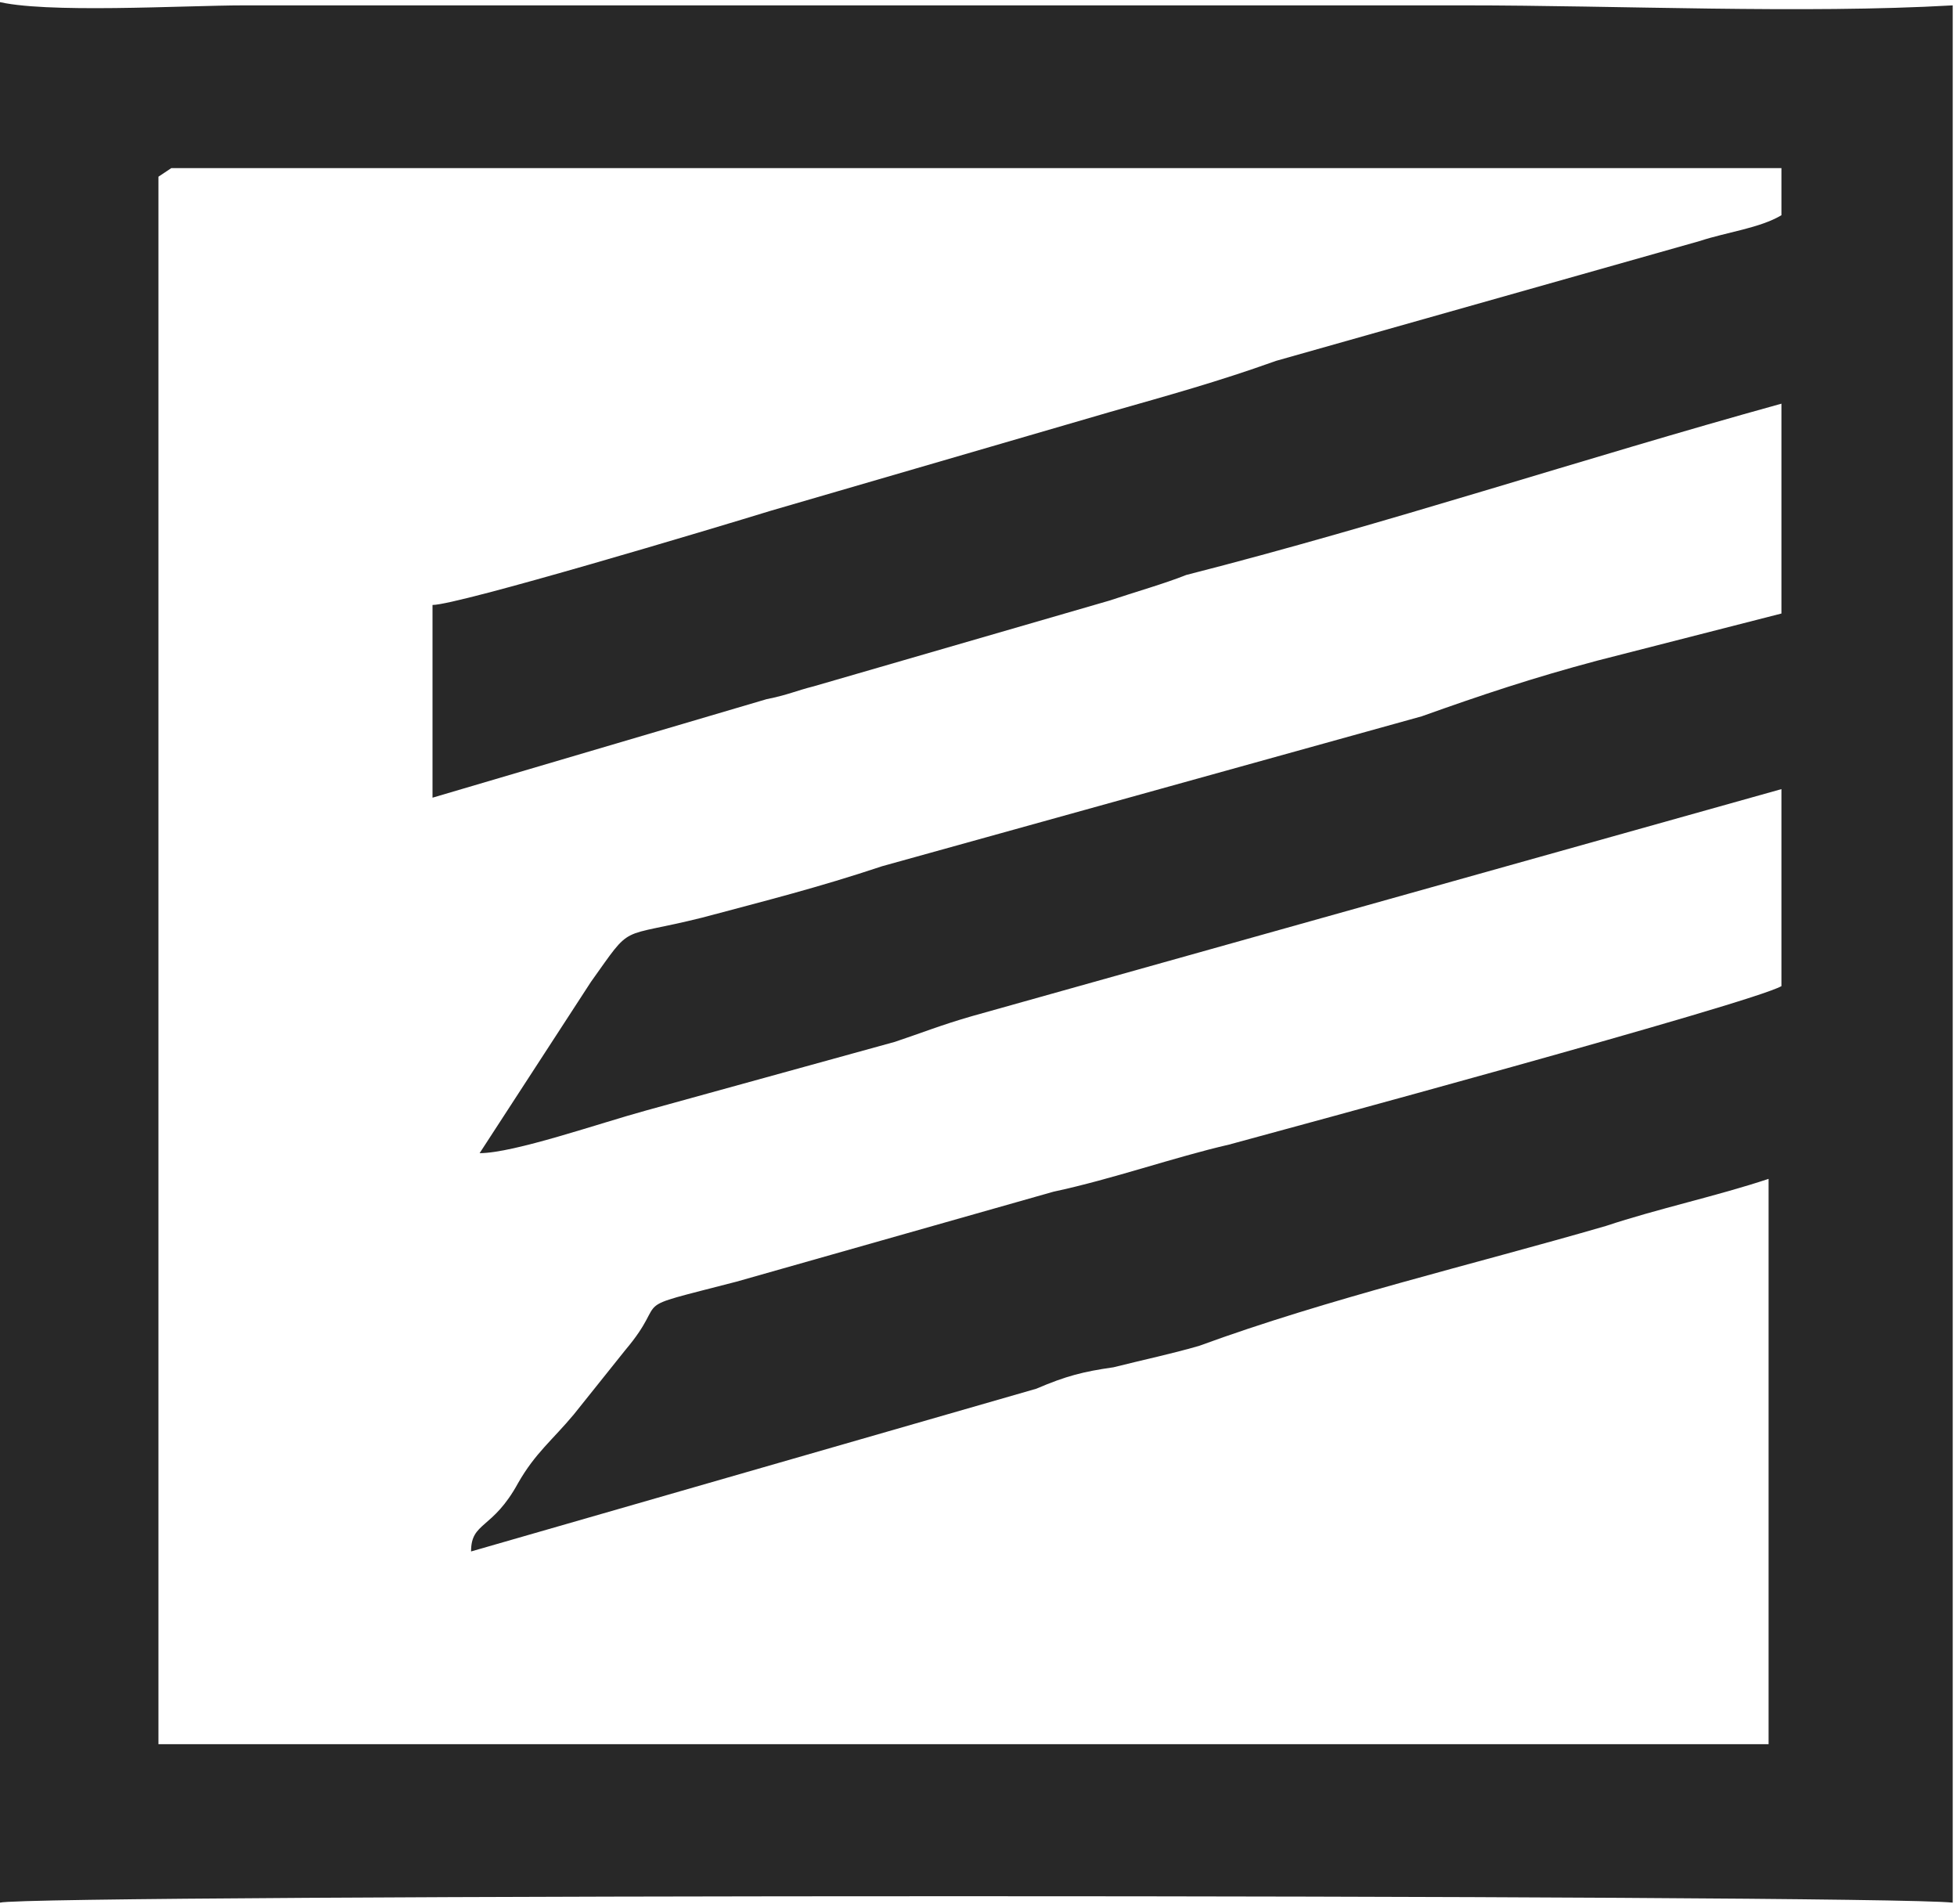 <?xml version="1.0" encoding="UTF-8"?> <svg xmlns="http://www.w3.org/2000/svg" xmlns:xlink="http://www.w3.org/1999/xlink" xmlns:xodm="http://www.corel.com/coreldraw/odm/2003" xml:space="preserve" width="2.561mm" height="2.491mm" version="1.1" style="shape-rendering:geometricPrecision; text-rendering:geometricPrecision; image-rendering:optimizeQuality; fill-rule:evenodd; clip-rule:evenodd" viewBox="0 0 4.57 4.44"> <defs> <style type="text/css"> .fil0 {fill:#282828} </style> </defs> <g id="Слой_x0020_1">  <path class="fil0" d="M0.4 0.39l3.76 -0 0 0.11c-0.05,0.03 -0.13,0.04 -0.19,0.06l-0.99 0.28c-0.14,0.05 -0.25,0.08 -0.39,0.12l-0.79 0.23c-0.13,0.04 -0.73,0.22 -0.79,0.22l-0 0.45 0.78 -0.23c0.05,-0.01 0.07,-0.02 0.11,-0.03l0.69 -0.2c0.06,-0.02 0.13,-0.04 0.18,-0.06 0.47,-0.12 0.92,-0.27 1.39,-0.4l0 0.49 -0.43 0.11c-0.15,0.04 -0.27,0.08 -0.41,0.13l-1.26 0.35c-0.15,0.05 -0.27,0.08 -0.42,0.12 -0.2,0.05 -0.16,0.01 -0.26,0.15l-0.26 0.4c0.08,0 0.28,-0.07 0.39,-0.1l0.58 -0.16c0.06,-0.02 0.11,-0.04 0.18,-0.06l1.89 -0.53 0 0.46c-0.07,0.04 -1.18,0.34 -1.29,0.37 -0.13,0.03 -0.27,0.08 -0.41,0.11l-0.74 0.21c-0.27,0.07 -0.15,0.03 -0.26,0.16l-0.12 0.15c-0.05,0.06 -0.09,0.09 -0.13,0.16 -0.06,0.11 -0.11,0.09 -0.11,0.16l1.32 -0.38c0.07,-0.03 0.11,-0.04 0.18,-0.05 0.08,-0.02 0.13,-0.03 0.2,-0.05 0.3,-0.11 0.64,-0.19 0.95,-0.28 0.12,-0.04 0.26,-0.07 0.38,-0.11l0 1.32 -3.76 -0 -0 -3.66zm-0.4 4.05c0.07,-0.02 4.38,-0.02 4.56,-0l-0 -4.43c-0.35,0.02 -0.78,0 -1.14,0 -0.38,-0 -0.76,0 -1.15,0 -0.38,-0 -0.75,-0 -1.13,-0 -0.19,-0 -0.38,0 -0.57,-0 -0.14,-0 -0.47,0.02 -0.58,-0.01l0.01 4.44z"></path> </g> </svg> 